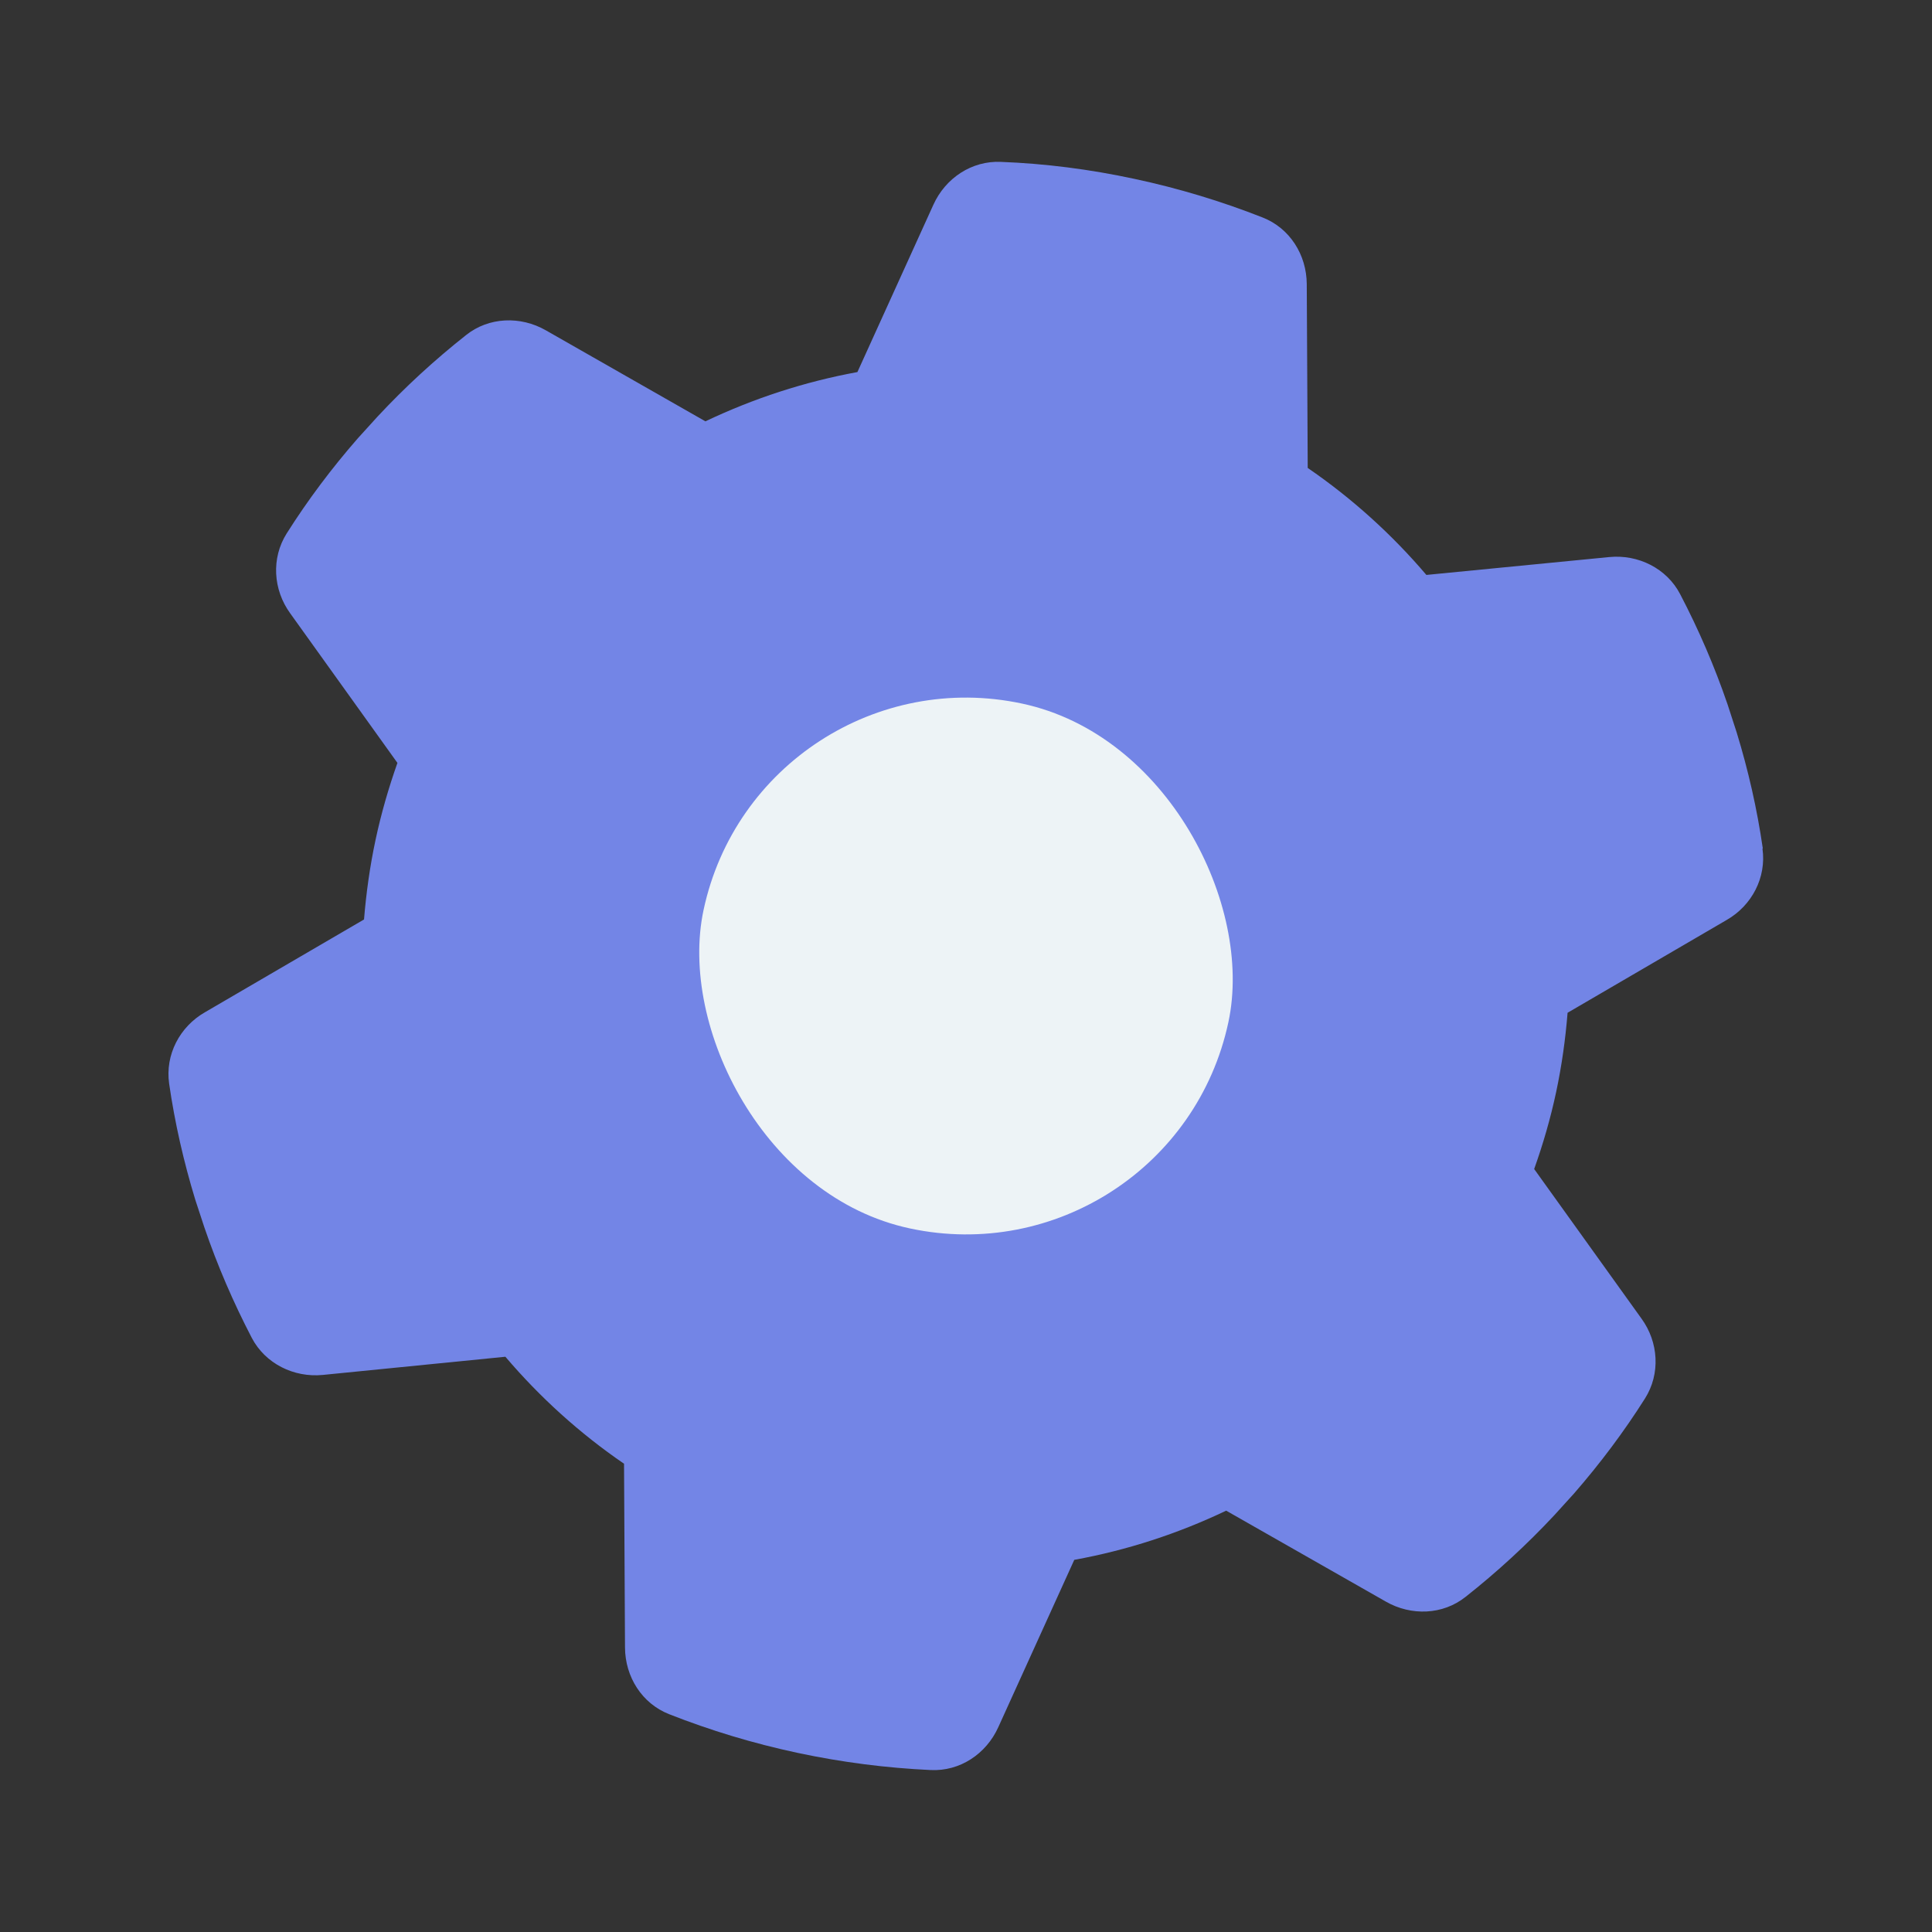 <?xml version="1.0" encoding="UTF-8"?> <svg xmlns="http://www.w3.org/2000/svg" width="24" height="24" viewBox="0 0 24 24" fill="none"><rect x="0" y="0" width="24" height="24" fill="#333333" stroke="none"/> <g clip-path="url(#clip0_577_1278)"> <path d="M21.894 10.542C21.945 10.9 21.763 11.249 21.448 11.429L19.473 12.581C19.447 12.907 19.401 13.237 19.331 13.566C19.261 13.894 19.168 14.214 19.058 14.522L20.391 16.38C20.604 16.673 20.628 17.066 20.435 17.372C20.17 17.791 19.875 18.183 19.552 18.554L19.306 18.825C18.964 19.191 18.597 19.528 18.207 19.836C17.923 20.063 17.529 20.075 17.216 19.896L15.232 18.766C14.637 19.05 14.001 19.258 13.345 19.377L12.401 21.456C12.251 21.788 11.924 22.006 11.561 21.988C11.015 21.963 10.463 21.893 9.909 21.775C9.355 21.657 8.822 21.495 8.314 21.295C7.974 21.162 7.766 20.83 7.764 20.466L7.752 18.183C7.201 17.806 6.706 17.357 6.278 16.854L4.009 17.08C3.65 17.115 3.296 16.94 3.128 16.62C2.899 16.18 2.701 15.722 2.539 15.248L2.425 14.901C2.282 14.431 2.172 13.952 2.101 13.461C2.05 13.103 2.232 12.754 2.547 12.574L4.522 11.422C4.549 11.092 4.595 10.762 4.665 10.434C4.735 10.105 4.828 9.786 4.937 9.477L3.605 7.619C3.392 7.326 3.368 6.933 3.561 6.627C3.826 6.208 4.121 5.816 4.444 5.446L4.69 5.175C5.032 4.808 5.399 4.471 5.789 4.163C6.073 3.936 6.467 3.924 6.78 4.103L8.763 5.234C9.359 4.95 9.995 4.742 10.651 4.622L11.595 2.543C11.745 2.212 12.072 1.994 12.435 2.011C12.982 2.032 13.534 2.102 14.088 2.221C14.642 2.339 15.175 2.501 15.683 2.701C16.022 2.833 16.231 3.165 16.233 3.529L16.245 5.813C16.795 6.19 17.291 6.639 17.719 7.142L19.991 6.92C20.35 6.885 20.704 7.06 20.871 7.38C21.101 7.82 21.299 8.278 21.461 8.752L21.574 9.1C21.718 9.57 21.827 10.048 21.898 10.539L21.894 10.542ZM11.347 15.056C12.158 15.229 13.004 15.073 13.699 14.623C14.395 14.172 14.883 13.463 15.056 12.653C15.229 11.842 15.073 10.996 14.622 10.301C14.171 9.605 13.463 9.117 12.652 8.944C11.842 8.771 10.996 8.927 10.3 9.378C9.605 9.828 9.117 10.537 8.944 11.348C8.771 12.158 8.927 13.004 9.377 13.7C9.828 14.395 10.537 14.883 11.347 15.056Z" fill="#7385E6"></path> <rect x="9.436" y="8.044" width="6.667" height="6.667" rx="3.333" transform="rotate(12.053 9.436 8.044)" fill="#EDF3F6"></rect> </g> <defs> <clipPath id="clip0_577_1278"> <rect width="20" height="20" fill="white" transform="translate(4.309 0.132) rotate(12.053)"></rect> </clipPath> </defs> </svg> 